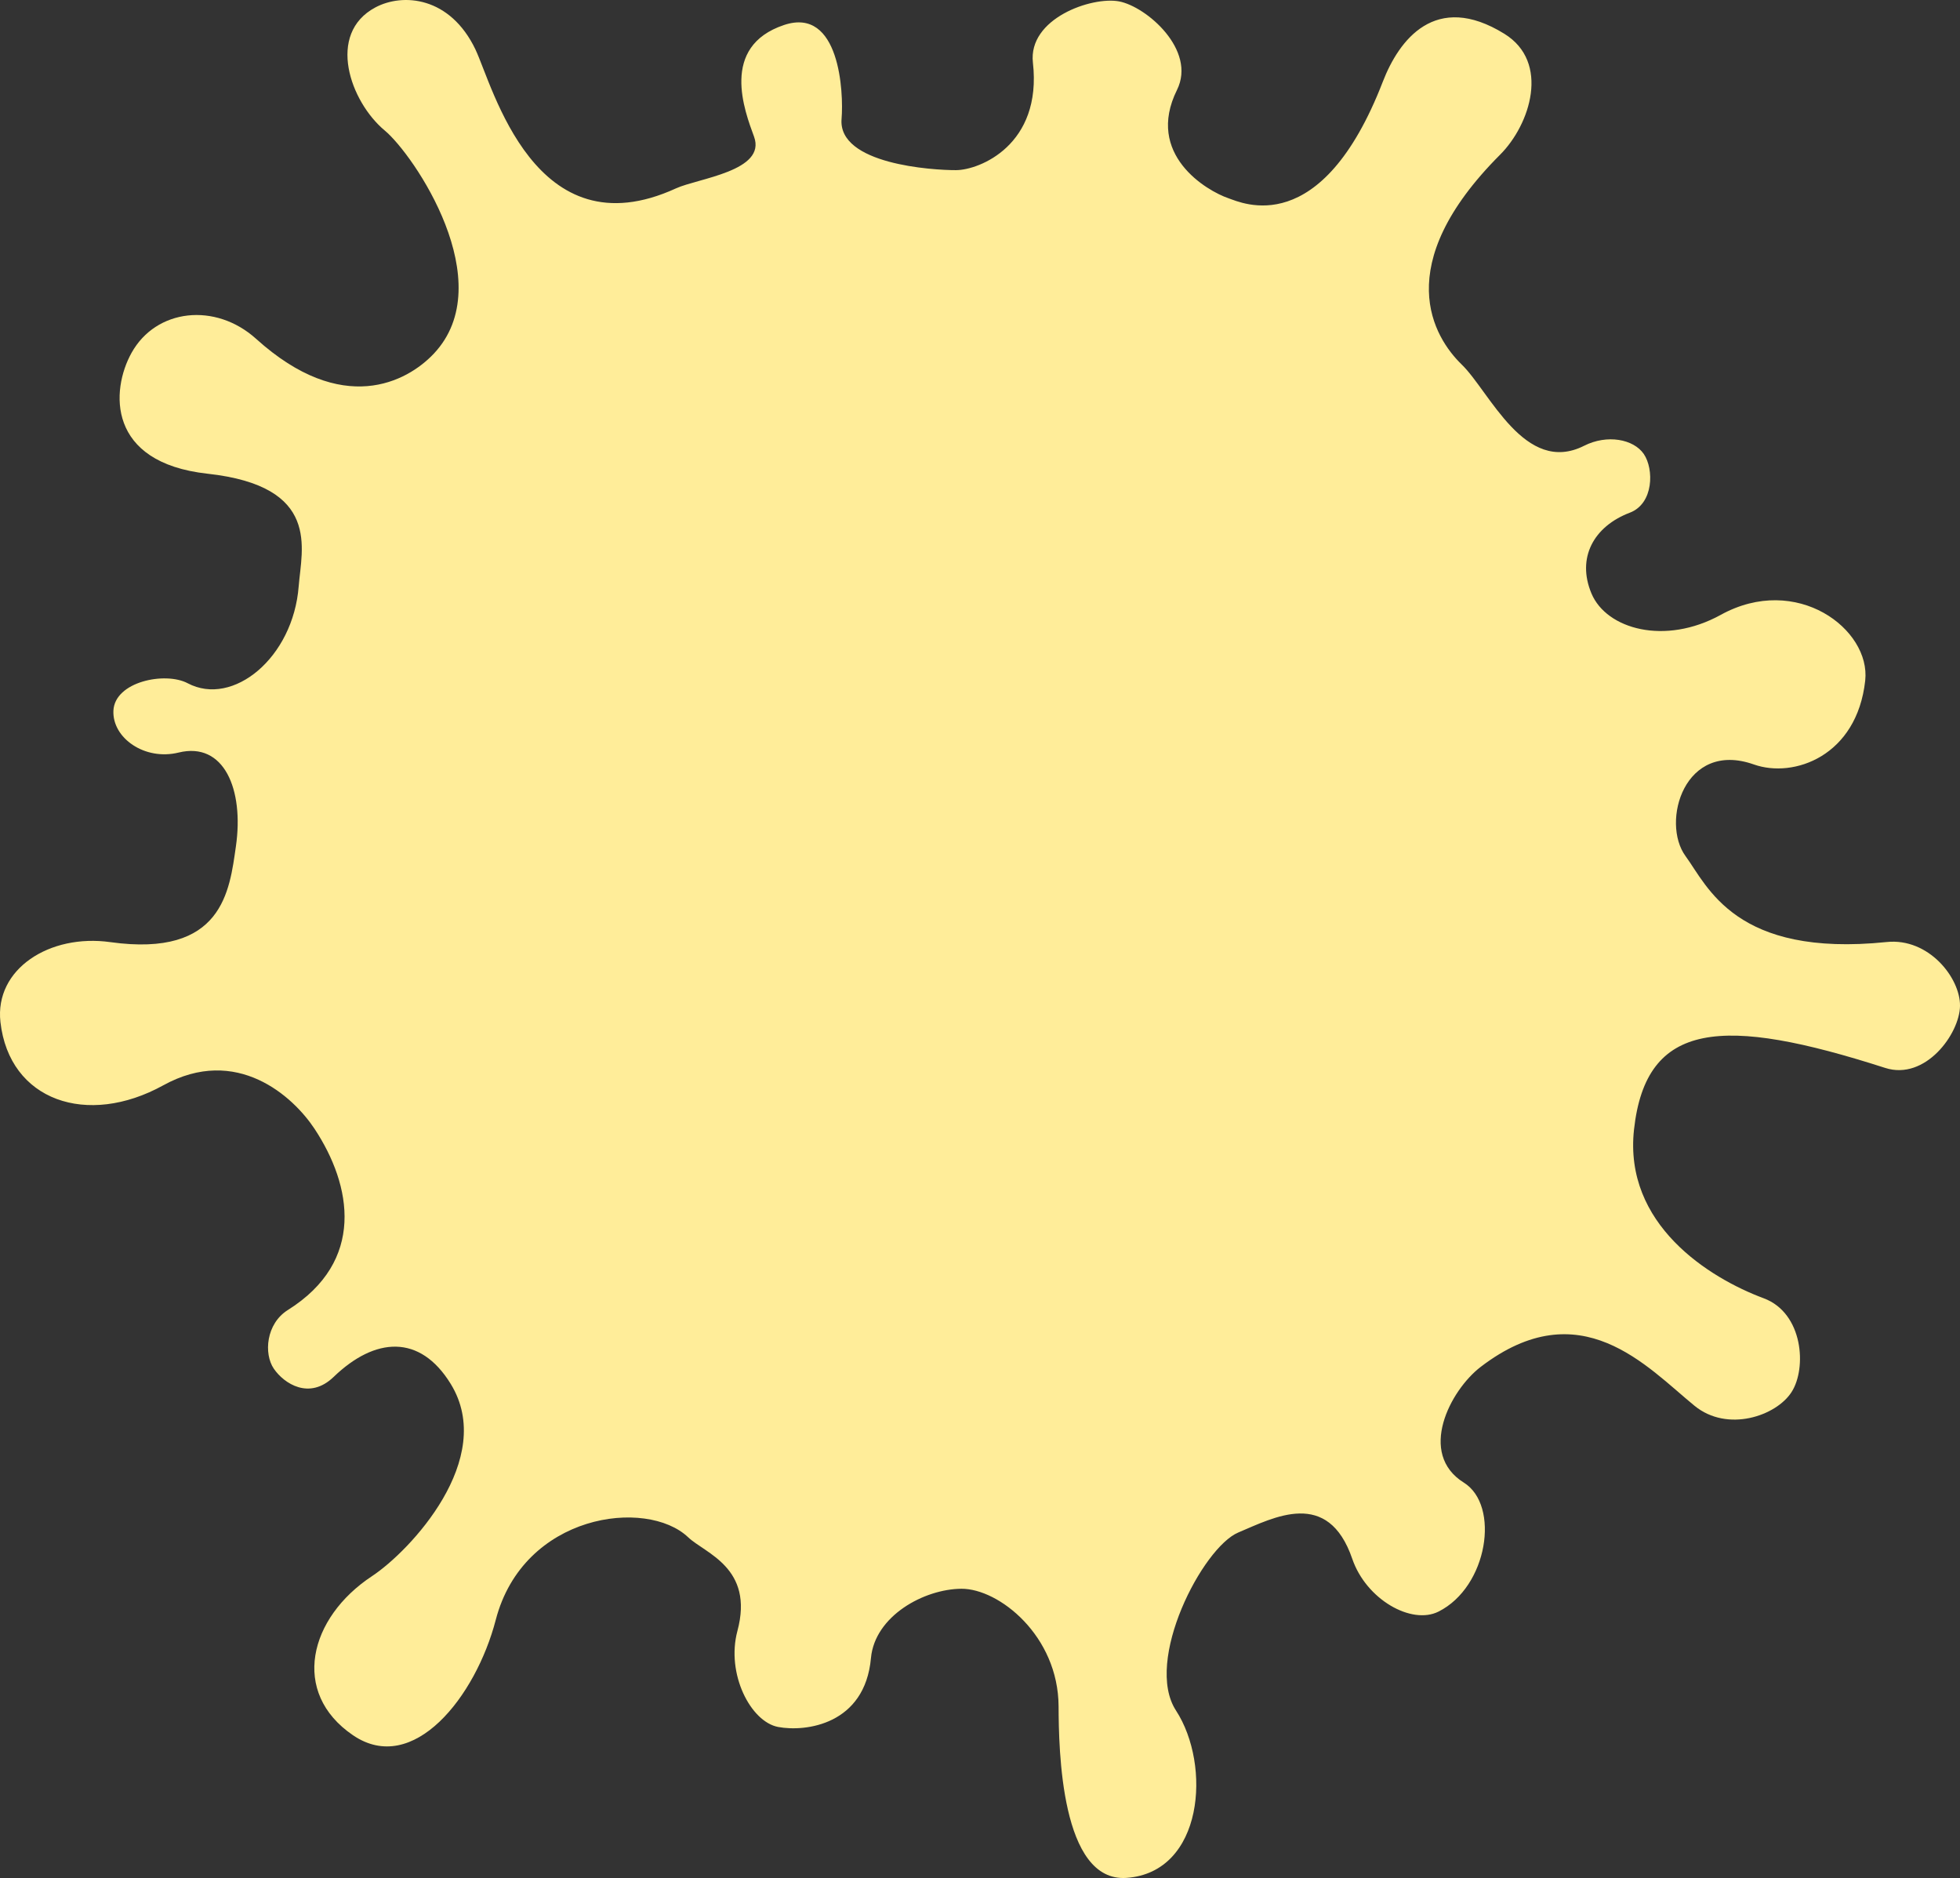 <?xml version="1.0" encoding="UTF-8"?><svg id="uuid-1f6847fd-ec54-428d-ae25-2cb4a5c3c976" xmlns="http://www.w3.org/2000/svg" width="233.714" height="223.897" viewBox="0 0 233.714 223.897"><rect x="0" y="0" width="233.714" height="223.897" fill="#333333" stroke="none"/><g id="uuid-97d4a1f1-184c-4096-890f-56d8604d490e"><path d="M56.703,5.914C53.664-.443,48.024-.853,44.763,.883c-5.882,3.134-2.999,11.26,1.122,14.683,3.425,2.846,13.868,18.115,5.826,26.617-3.168,3.349-10.874,7.51-21.163-1.78-4.865-4.39-11.932-3.598-14.859,1.658-2.494,4.473-2.943,13.093,9.05,14.414,13.582,1.491,11.223,8.962,10.878,13.416-.655,8.522-7.84,14.418-13.233,11.568-2.68-1.418-8.703-.2-8.86,3.271-.142,3.271,3.751,5.98,7.767,4.992,5.432-1.335,7.813,4.4,6.84,11.177-.76,5.276-1.54,13.294-14.981,11.422-7.221-1.012-13.81,3.193-13.098,9.529,1.063,9.392,10.353,12.546,19.416,7.544,8.759-4.83,15.486,1.325,18.034,5.178,4.478,6.772,6.097,15.792-3.18,21.611-2.601,1.633-2.887,5.212-1.67,6.997,1.217,1.78,4.239,3.764,7.126,.983,4.941-4.762,10.299-5.144,13.971,.836,5.491,8.948-4.894,19.944-9.375,22.901-7.544,4.972-9.747,13.89-2.288,18.975,7.193,4.904,14.648-4.611,17.025-13.739,3.298-12.688,17.98-14.57,22.943-9.862,2.017,1.926,7.896,3.618,5.877,11.167-1.369,5.114,1.582,10.835,4.858,11.451,3.278,.616,10.346-.273,11.065-8.214,.46-5.021,6.334-8.238,10.795-8.263,4.456-.019,11.548,5.593,11.578,14.033,.019,5.06,.254,20.999,8.111,20.437,9.16-.66,10.138-13.416,5.889-19.954-3.848-5.921,3.176-19.44,7.429-21.224,4.259-1.794,10.698-5.291,13.59,3.139,1.658,4.845,7.063,7.906,10.28,6.293,5.884-2.944,7.37-12.663,3.026-15.377-5.539-3.456-1.655-10.996,2.012-13.803,11.888-9.094,19.804-.005,25.493,4.64,3.926,3.212,9.742,1.218,11.57-1.633,1.833-2.836,1.409-9.426-3.327-11.186-6.52-2.43-16.704-8.806-15.457-20.12,1.435-13.006,10.583-13.563,29.94-7.344,4.799,1.55,8.891-4.068,8.932-7.393,.037-3.344-3.743-8.14-8.754-7.612-18.063,1.858-21.337-6.649-23.977-10.248-2.95-4.034-.156-13.856,8.148-10.923,4.767,1.687,12.292-1.002,13.279-9.998,.675-6.112-8.172-12.834-17.235-7.833-6.656,3.662-13.621,1.701-15.406-2.552-1.789-4.259,.271-7.999,4.571-9.632,2.87-1.09,2.885-5.217,1.67-6.997-1.217-1.779-4.383-2.371-7.119-.982-7.068,3.564-11.265-6.454-14.585-9.676-3.312-3.207-8.671-11.783,4.574-25.033,3.591-3.593,5.984-11.025,.501-14.409-8.226-5.085-12.571,.748-14.49,5.706-7.356,19.005-16.838,14.433-18.386,13.91-2.638-.895-9.969-5.236-6.158-12.923,2.352-4.757-3.633-9.93-6.909-10.556-3.276-.606-10.866,2.039-10.272,7.31,1.11,9.808-6.373,12.795-9.163,12.81-2.785,.01-14.098-.694-13.654-6.102,.265-3.188-.22-13.411-6.85-11.206-7.708,2.572-4.689,10.297-3.586,13.314,1.504,4.107-6.674,4.963-9.295,6.161-16.863,7.735-21.85-12.194-23.918-16.535Z" style="fill:#ffed99;"/></g></svg>